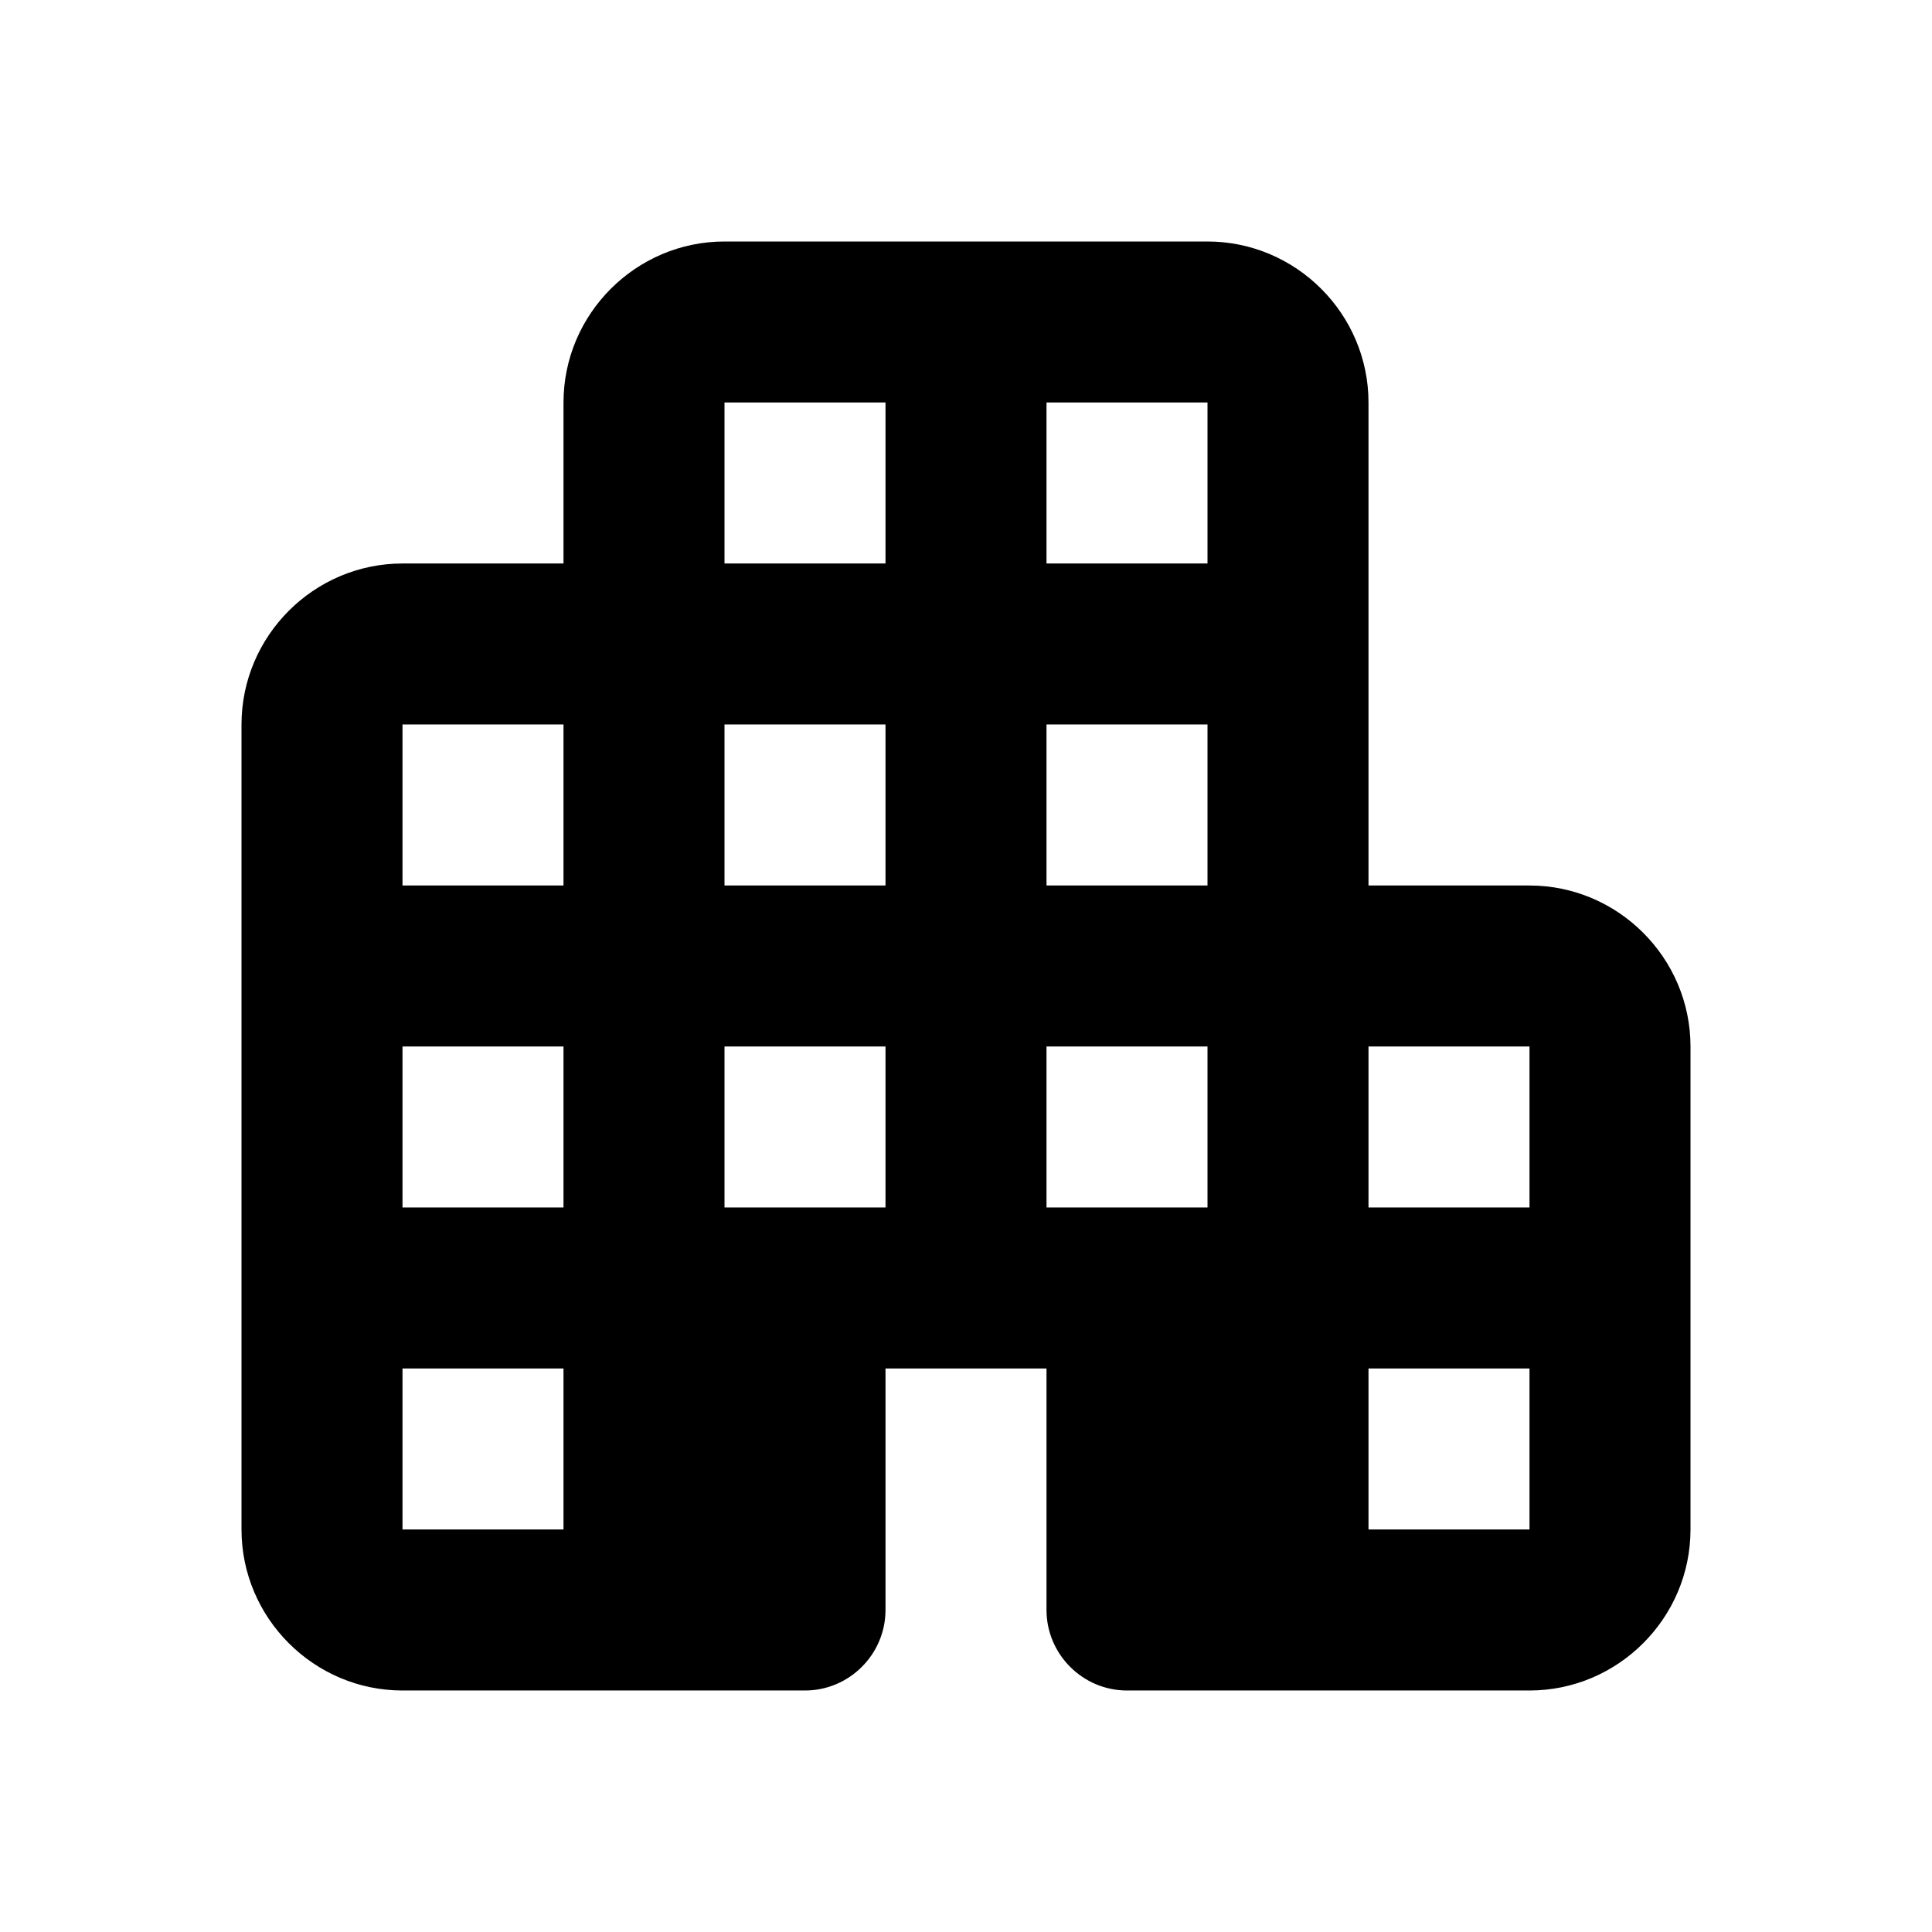 <svg fill="none" height="24" viewBox="0 0 24 24" width="24" xmlns="http://www.w3.org/2000/svg"><path d="m17 11v-6c0-1.1-.9-2-2-2h-6c-1.1 0-2 .9-2 2v2h-2c-1.1 0-2 .9-2 2v10c0 1.1.9 2 2 2h5c.55 0 1-.45 1-1v-3h2v3c0 .55.45 1 1 1h5c1.1 0 2-.9 2-2v-6c0-1.1-.9-2-2-2zm-10 8h-2v-2h2zm0-4h-2v-2h2zm0-4h-2v-2h2zm4 4h-2v-2h2zm0-4h-2v-2h2zm0-4h-2v-2h2zm4 8h-2v-2h2zm0-4h-2v-2h2zm0-4h-2v-2h2zm4 12h-2v-2h2zm0-4h-2v-2h2z" fill="#000"/></svg>